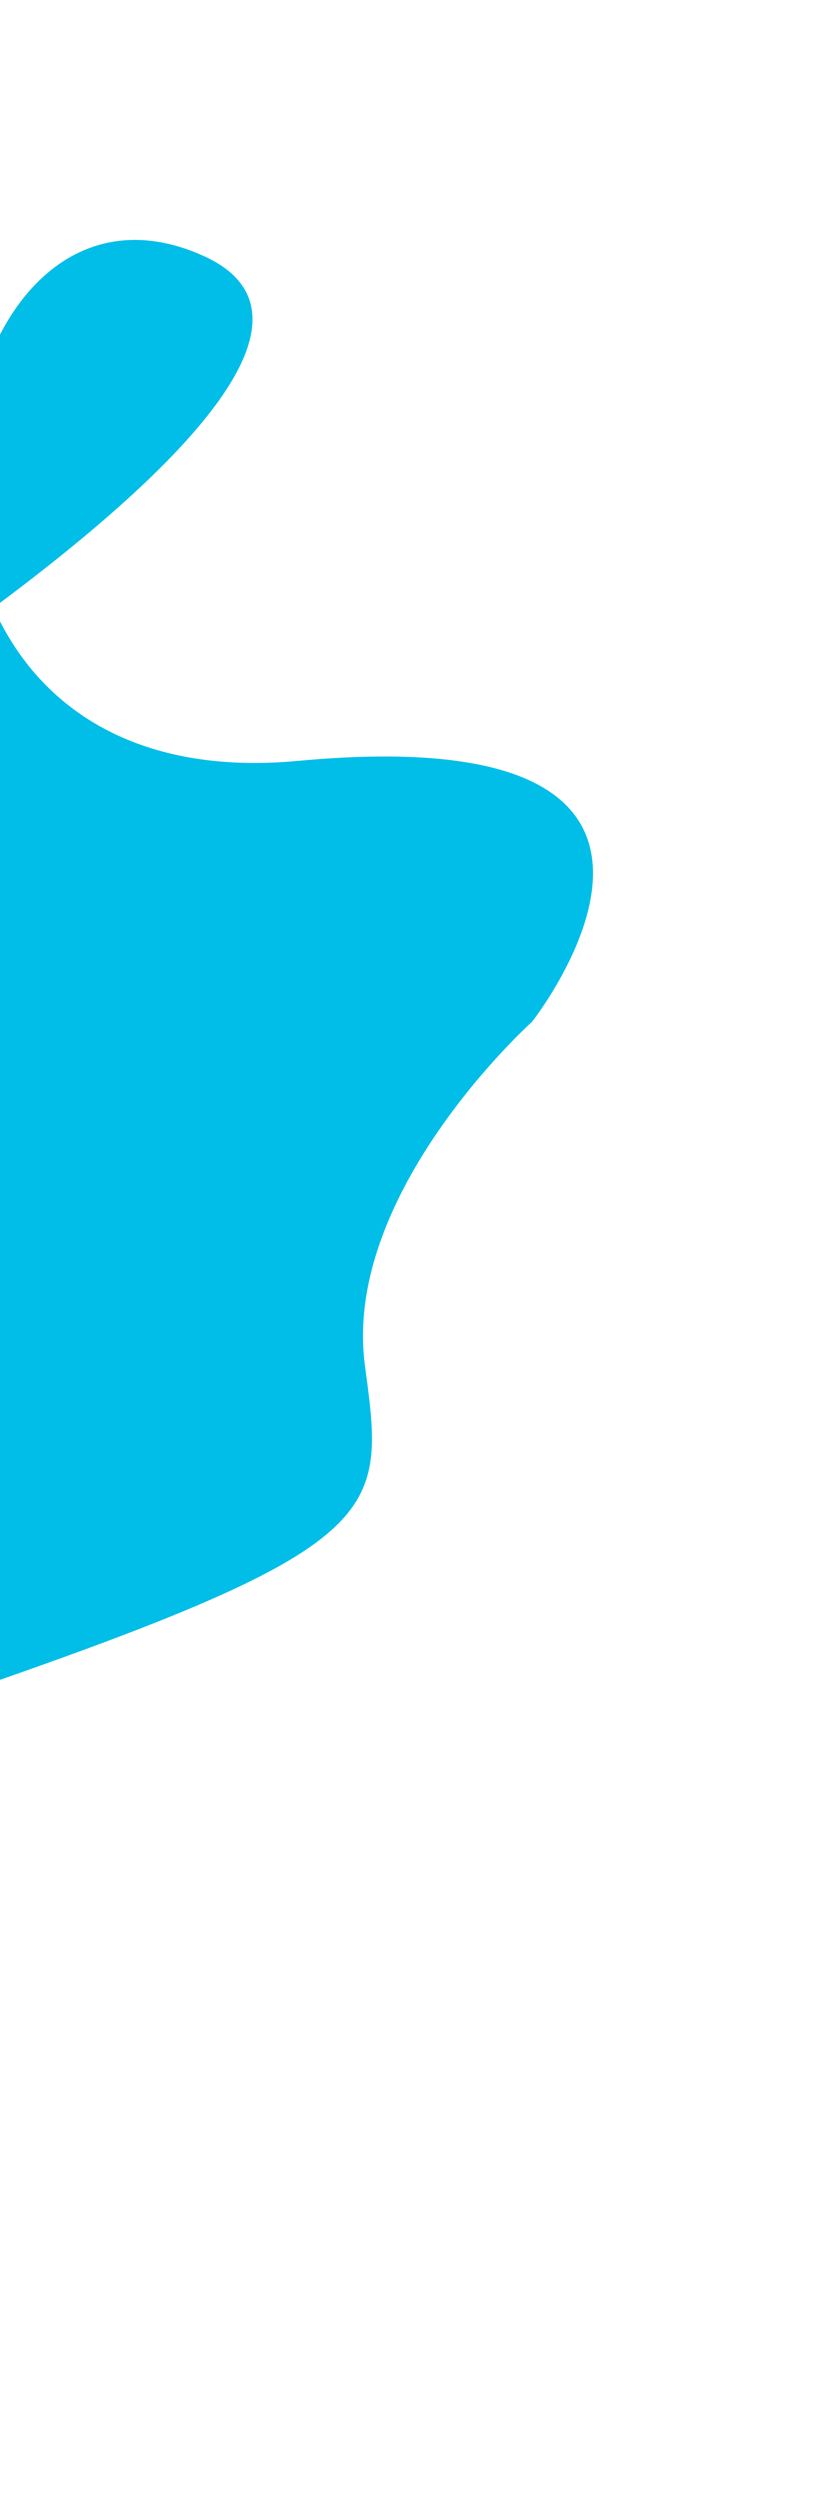 <svg width="325" height="977" viewBox="0 0 325 977" fill="none" xmlns="http://www.w3.org/2000/svg">
<g filter="url(#filter0_f_382_3659)">
<path d="M-470.008 883.211C-539.541 882.42 -212.346 370.119 -212.346 370.119C-212.346 370.119 -93.332 304.948 -2.53 237.484C-33.344 167.99 7.959 67.628 79.612 100.025C129.889 122.757 73.593 180.926 -2.53 237.484C14.068 274.917 51.59 303.394 116.565 297.341C302.164 280.053 208.054 399.314 208.054 399.314C208.054 399.314 133.601 466.122 142.734 533.78L142.815 534.382C151.873 601.469 152.599 606.844 -112.156 694.21C-377.701 781.838 -400.476 884.002 -470.008 883.211Z" fill="#00BEE8"/>
</g>
<defs>
<filter id="filter0_f_382_3659" x="-572.705" y="0.759" width="897.618" height="975.457" filterUnits="userSpaceOnUse" color-interpolation-filters="sRGB">
<feFlood flood-opacity="0" result="BackgroundImageFix"/>
<feBlend mode="normal" in="SourceGraphic" in2="BackgroundImageFix" result="shape"/>
<feGaussianBlur stdDeviation="46.5" result="effect1_foregroundBlur_382_3659"/>
</filter>
</defs>
</svg>
